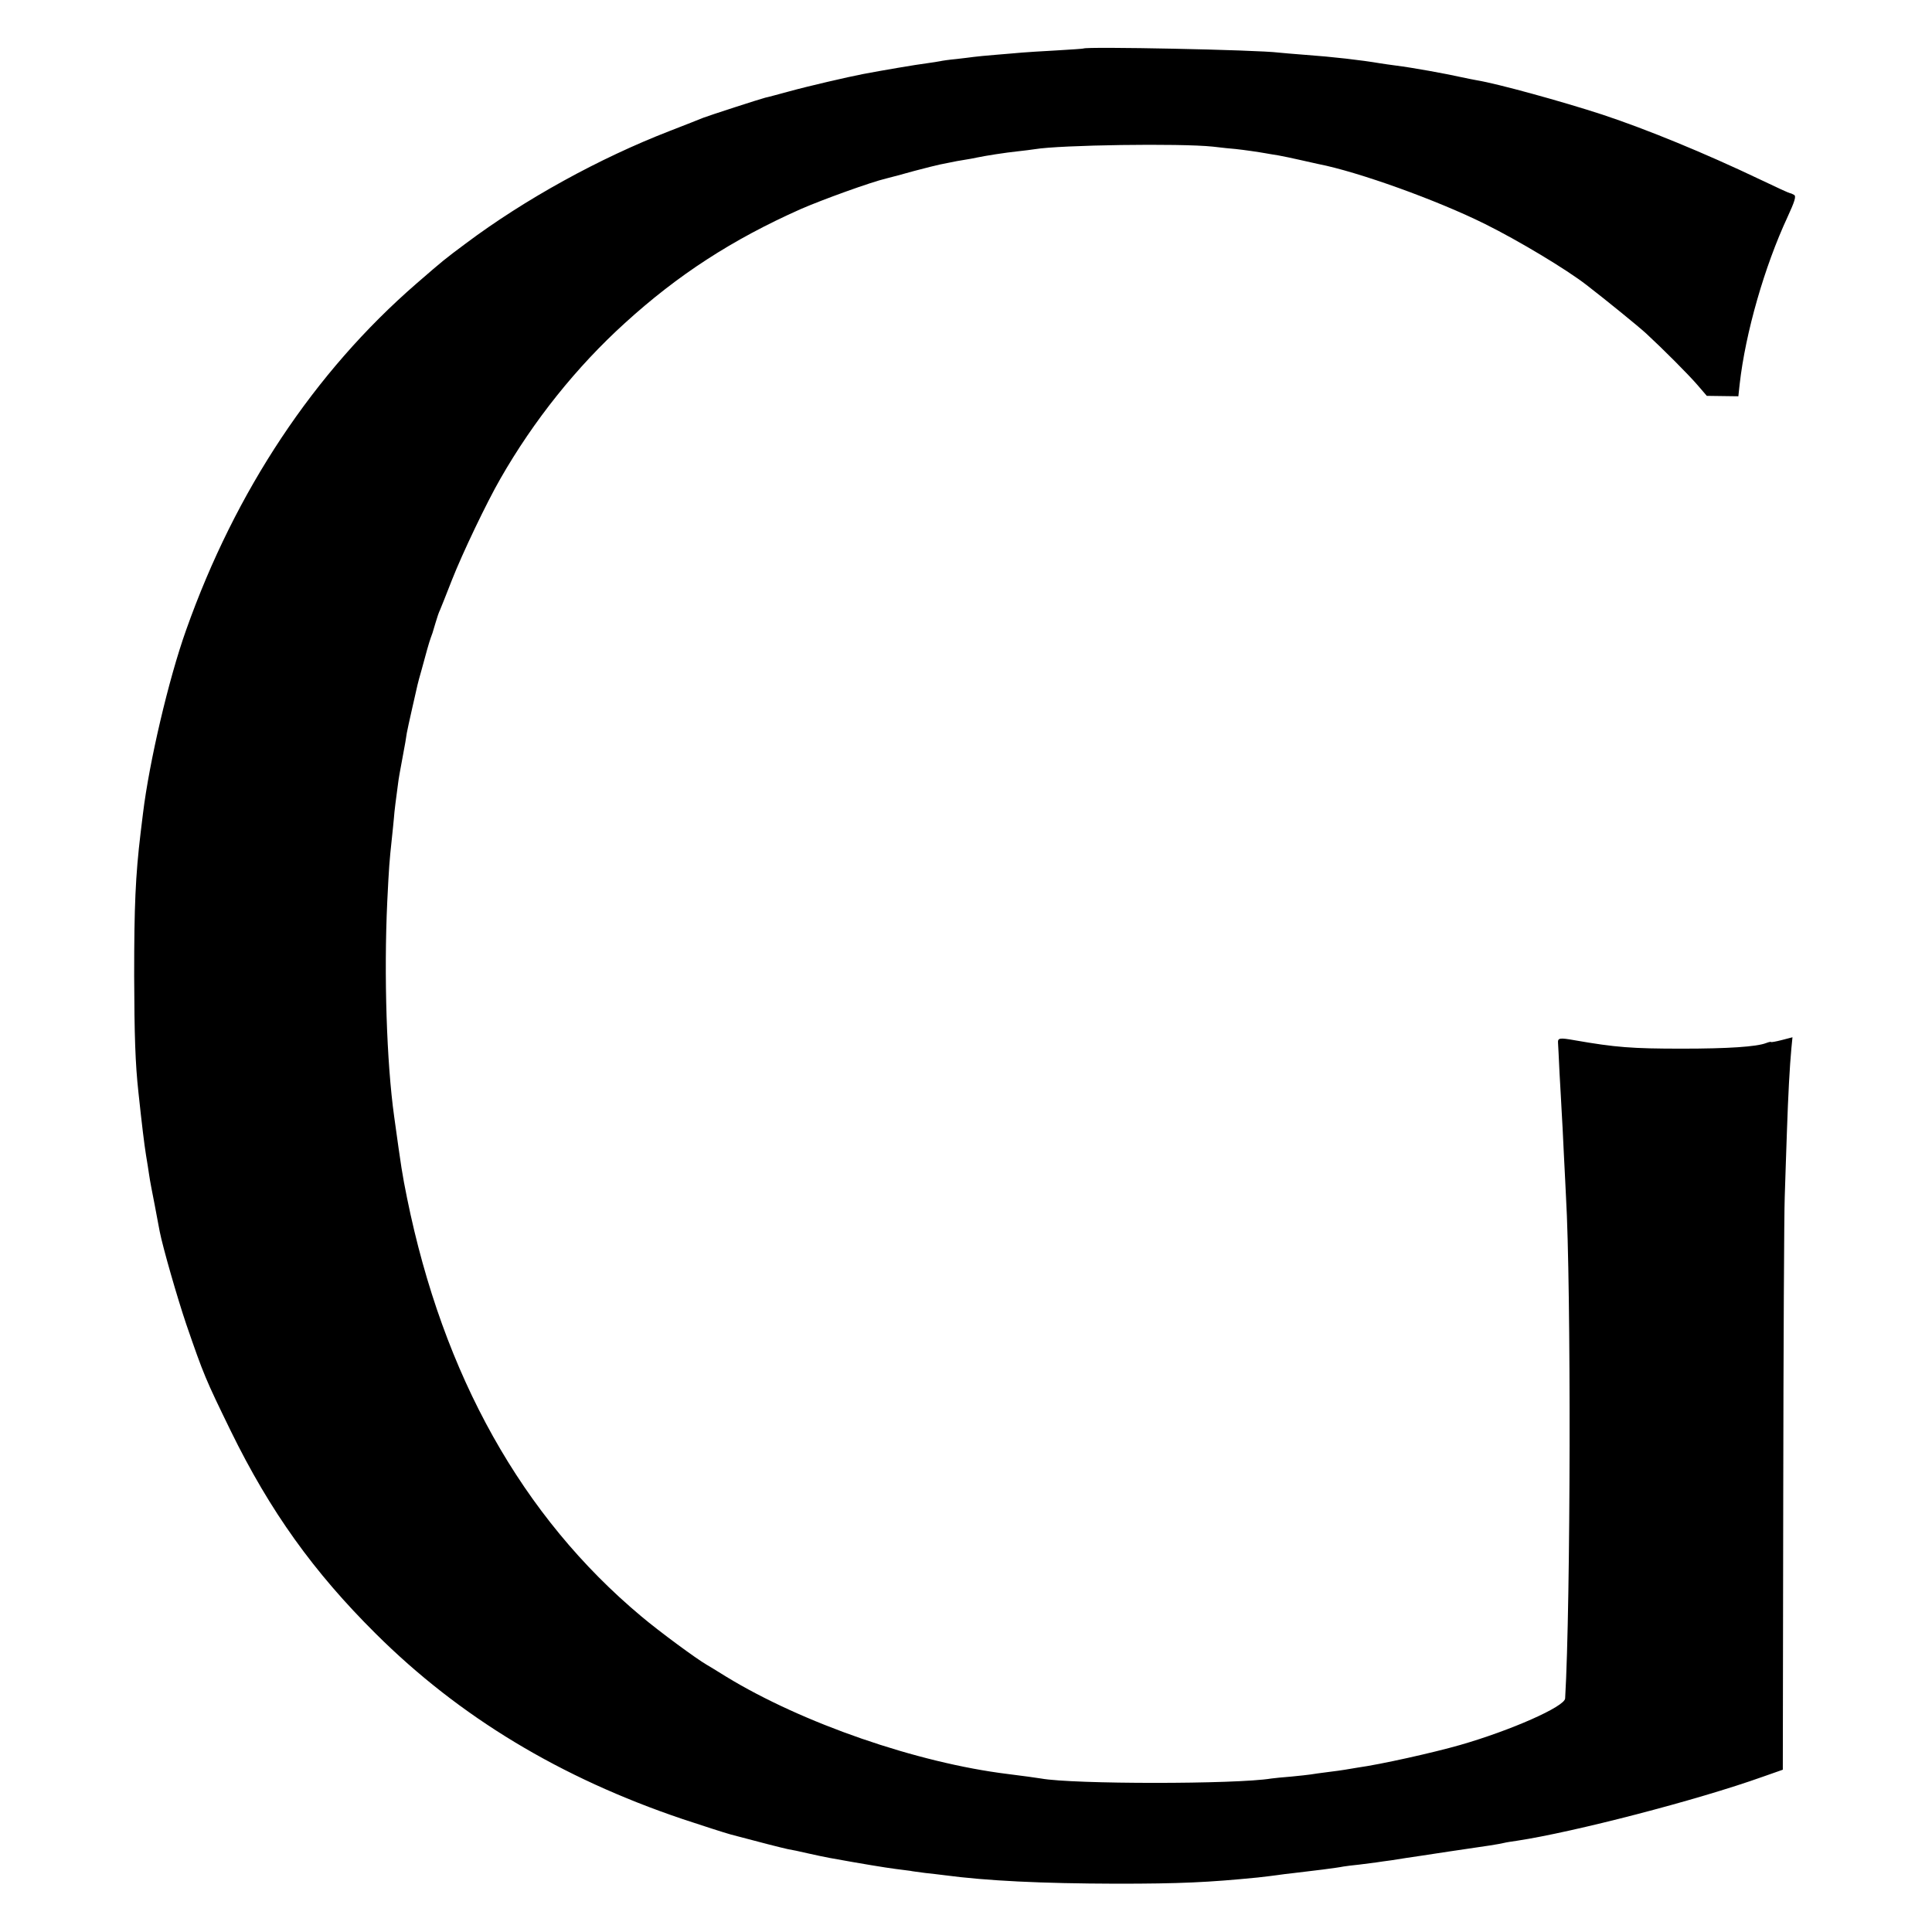 <svg version="1" xmlns="http://www.w3.org/2000/svg" width="1200" height="1200" viewBox="0 0 900 900"><path d="M504.7 22.6c-.1.1-5.8.5-12.7.9-6.9.4-14.1.8-16 1-1.9.2-7.2.6-11.8 1-4.6.4-9.3.8-10.5 1-1.2.2-4.9.6-8.2 1-3.3.3-6.7.8-7.5 1-.8.2-3.7.6-6.4 1-4.2.5-21.3 3.4-29.6 5-6.8 1.3-25.8 5.7-34.1 8-5.2 1.4-10.3 2.8-11.4 3-2.4.6-26.2 8.3-29 9.4-1.1.5-8.1 3.2-15.5 6.1-32.8 12.7-67.5 31.8-95 52.4-10.2 7.6-10.3 7.7-23 18.7-47.6 41.3-84.3 96.5-107.3 161.4-8.2 23-17.2 61.6-20.1 85.5-.2 1.9-.7 6-1.1 9-2.4 20-3 34.2-3 66.5.1 27.9.5 40.8 2 54.5 1.6 15 2.7 24 3.5 29 .5 3 1.2 7.3 1.5 9.5.3 2.2 1.5 8.5 2.6 14 1 5.5 2.1 11 2.3 12.2 1.4 7.2 8.2 30.9 12.4 43.3 8.1 23.5 8.9 25.4 20.7 49.6 18.3 37.4 38.6 65.7 67.5 94.4 39.1 38.9 86.1 67.2 143 86.4 9.1 3 19.2 6.3 22.5 7.2 12.3 3.3 24.1 6.3 26.5 6.8 1.4.2 5.7 1.1 9.5 2 3.9.9 8.4 1.8 10 2.1 15.4 2.8 25.9 4.5 30.5 5.1 3 .4 6.2.8 7 .9.8.2 4 .6 7 1 3 .3 6.9.8 8.6 1 20.3 2.7 45.6 3.9 80.4 4 29.8 0 42.8-.6 66-2.9 3.6-.4 7.6-.9 9-1.1 1.4-.2 5-.7 8-1 7.1-.8 20.1-2.4 22.8-3 1.1-.2 4.5-.6 7.4-.9 2.9-.4 6.4-.8 7.8-1 1.4-.2 4.6-.7 7.1-1 2.5-.4 5.7-.9 7-1.1 1.3-.2 10.3-1.5 19.9-3 19.3-2.8 22.5-3.3 25.6-4 1.2-.3 3.9-.7 6-1 26.4-4 84-18.9 114.5-29.8l9.4-3.3.2-127c.1-69.8.4-132.8.7-139.9.2-7.2.7-20.7 1-30 .6-17.8 1.3-30.5 2.1-39.2l.5-5.1-5 1.3c-2.7.7-5 1.1-5 .9 0-.2-1 0-2.3.5-4.4 1.7-17.5 2.6-39.2 2.6-23.3 0-31-.6-49.9-3.9-7.3-1.3-8-1.1-7.8 1.4 0 .3.4 6.6.7 14 .4 7.4.9 15.5 1 18 .2 2.5.6 11.2 1 19.5.4 8.2.9 17.2 1 20 2.4 40.9 2.2 189.8-.4 233.7-.2 3.8-25.3 14.9-49 21.7-12.6 3.6-36.8 9-47.6 10.5-2.3.4-5 .8-6 1-1.1.2-4.7.7-8 1.1-3.2.4-6.8.9-7.9 1.1-1.1.2-5.2.6-9.1 1-3.8.3-8 .7-9.3.9-16.4 2.7-92.3 2.7-107.2 0-1.9-.3-8.9-1.3-15.5-2.1-42.3-5.2-95.8-23.7-131.3-45.4-4-2.5-8.1-5-9-5.5-4.7-2.7-22.1-15.5-30.4-22.5-55.5-46.4-92.4-112.2-109.2-195-2.3-11.4-2.6-13.5-6-38-3.5-25.2-4.8-65.6-3.2-100 .8-16.2 1-18.8 2.1-29 .4-3.5.8-7.9 1-9.9.2-3.1 1-9.2 2-16.6.1-1.1 1-6.3 2-11.5s1.9-10.4 2-11.5c.2-1.1 1.3-6.3 2.5-11.5s2.3-10.2 2.5-11c.2-.8 1-4 1.9-7 .8-3 2-7.3 2.6-9.5.6-2.2 1.4-4.7 1.7-5.5.7-1.8.6-1.5 2.2-6.9.7-2.4 1.6-5.1 2.1-6 .4-.9 2.9-7.2 5.6-14.1 4.8-12.2 16.1-35.9 22.5-47 15.5-27.1 35.5-52.1 58-72.5 24.7-22.5 50-38.9 81.9-53.1 10.1-4.4 32.7-12.6 40-14.3 1.9-.5 7.8-2 13-3.5 5.2-1.4 10.6-2.7 12-3 1.4-.3 3.6-.7 5-1 1.3-.3 4-.8 6-1.1 2-.3 4.7-.8 6-1.1 4.3-.9 13.3-2.3 19-2.9 3-.3 6.6-.8 8-1 11.9-2 67.9-2.8 83-1.2 4.1.5 8.9 1 10.5 1.1 3.9.4 11.4 1.5 14.1 2 1.2.2 3.9.7 6 1 2.1.4 6.6 1.3 10 2.1 3.4.8 7.3 1.6 8.5 1.9 18.5 3.6 55.3 16.8 77.8 28 15.7 7.8 37.8 21.1 47.1 28.3 9.2 7.1 24.2 19.3 27.8 22.6 7.9 7.3 19.6 19 24 24.1l4.3 5 7.3.1 7.4.1.6-5.6c2.7-24 11.6-54.9 22.3-77.9 3.3-7.2 4.1-9.6 3.1-10.3-.7-.4-1.6-.8-1.9-.8-.4 0-6.7-2.9-14-6.4-25.8-12.3-52.6-23.3-73.4-30.2-19-6.2-48.8-14.4-58.5-16-1.4-.2-4.5-.9-7-1.4-7.6-1.7-23-4.5-31-5.5-2.5-.3-5.6-.8-7-1-8.9-1.5-21.7-3-35.5-4-4.9-.4-10.2-.8-11.8-1-10.2-1.3-89.9-2.9-91-1.9z"/></svg>